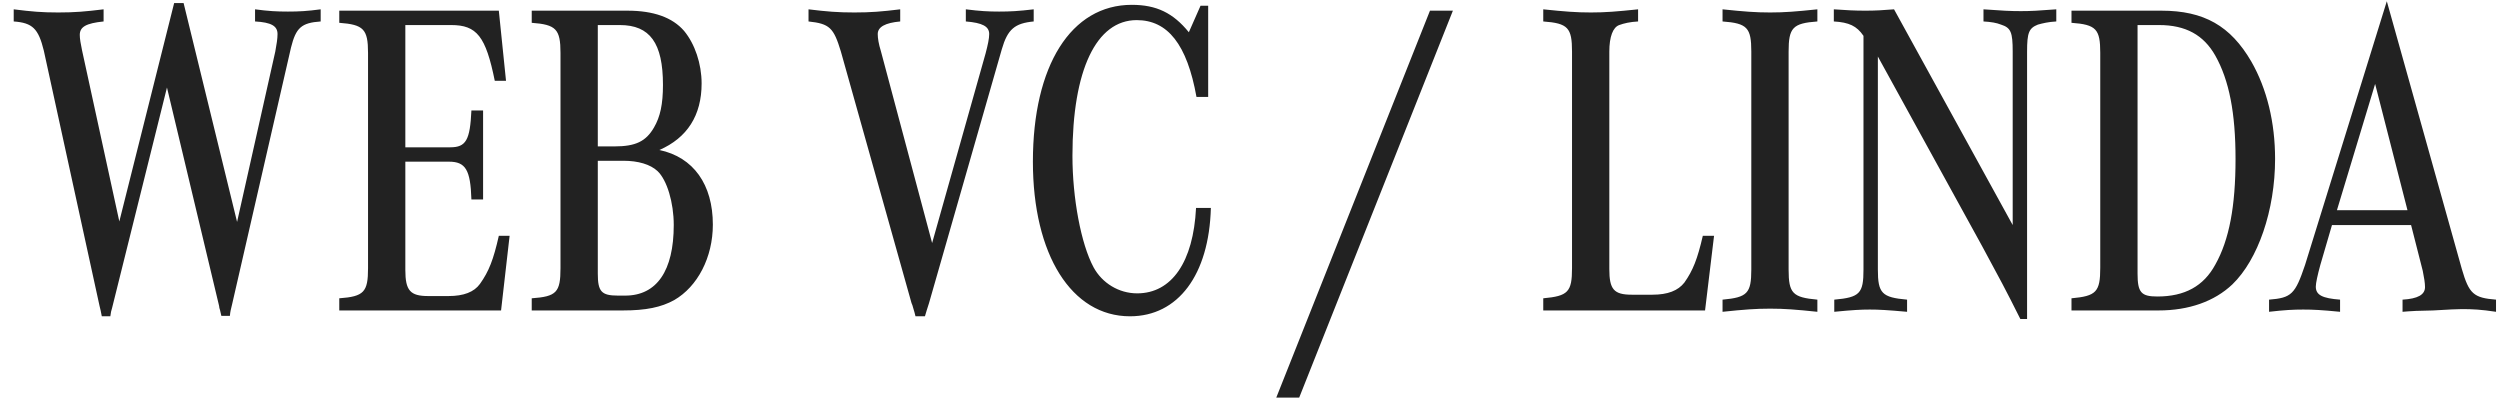 <svg width="178" height="29" viewBox="0 0 178 29" fill="none" xmlns="http://www.w3.org/2000/svg">
<path d="M7.856 22.52H7.248C7.184 22.136 7.152 22.072 7.088 21.784L3.12 3.608C2.736 2.04 2.32 1.624 0.976 1.528V0.664C2.256 0.824 2.96 0.888 4.144 0.888C5.328 0.888 6.064 0.824 7.376 0.664V1.528C6.128 1.656 5.68 1.912 5.68 2.488C5.68 2.744 5.744 3.128 5.84 3.576L8.496 15.768L12.4 0.216H13.072L16.88 15.8L19.6 3.672C19.696 3.16 19.76 2.744 19.76 2.424C19.76 1.848 19.312 1.592 18.16 1.528V0.664C19.12 0.792 19.696 0.824 20.496 0.824C21.296 0.824 21.872 0.792 22.832 0.664V1.528C21.456 1.624 21.072 1.976 20.72 3.384L16.528 21.655C16.432 22.072 16.4 22.136 16.368 22.488H15.76C15.728 22.328 15.728 22.328 15.664 22.072C15.632 21.976 15.6 21.88 15.6 21.784L11.888 6.232L8.048 21.655L7.984 21.912C7.92 22.104 7.888 22.264 7.856 22.52ZM36.284 16.791L35.676 22.104H24.156V21.239C25.916 21.111 26.204 20.791 26.204 19.096V3.768C26.204 2.072 25.884 1.752 24.156 1.624V0.76H35.516L36.028 5.752H35.228C34.588 2.584 33.948 1.784 32.124 1.784H28.86V10.488H32.06C33.18 10.488 33.468 9.976 33.564 7.864H34.396V14.2H33.564C33.5 12.088 33.148 11.511 31.964 11.511H28.86V19.224C28.86 20.695 29.212 21.079 30.492 21.079H31.932C33.02 21.079 33.756 20.791 34.172 20.215C34.812 19.32 35.132 18.488 35.516 16.791H36.284ZM37.859 0.76H44.675C46.531 0.76 47.875 1.24 48.707 2.2C49.475 3.128 49.955 4.536 49.955 5.944C49.955 8.216 48.931 9.816 46.947 10.68C49.379 11.191 50.755 13.143 50.755 15.992C50.755 18.328 49.667 20.407 48.003 21.367C47.075 21.88 45.987 22.104 44.355 22.104H37.859V21.239C39.619 21.111 39.907 20.823 39.907 19.096V3.768C39.907 2.072 39.587 1.752 37.859 1.624V0.76ZM42.563 10.424H43.747C45.251 10.424 45.987 10.072 46.563 9.08C47.011 8.312 47.203 7.416 47.203 6.04C47.203 3.064 46.275 1.784 44.131 1.784H42.563V10.424ZM42.563 11.447V19.48C42.563 20.759 42.819 21.047 44.003 21.047H44.515C46.755 21.047 47.971 19.288 47.971 16.023C47.971 14.424 47.491 12.823 46.819 12.184C46.307 11.704 45.443 11.447 44.387 11.447H42.563ZM66.367 17.303L70.175 3.8C70.335 3.192 70.431 2.744 70.431 2.424C70.431 1.88 69.951 1.624 68.767 1.528V0.664C69.791 0.792 70.367 0.824 71.135 0.824C71.935 0.824 72.511 0.792 73.599 0.664V1.528C72.255 1.656 71.743 2.072 71.327 3.512L66.143 21.591C65.983 22.072 65.983 22.104 65.855 22.52H65.183C65.087 22.104 65.023 21.976 64.959 21.72C64.927 21.623 64.895 21.591 64.895 21.559L59.871 3.672C59.359 1.976 59.071 1.688 57.567 1.528V0.664C58.879 0.824 59.647 0.888 60.831 0.888C62.015 0.888 62.783 0.824 64.095 0.664V1.528C63.039 1.624 62.495 1.912 62.495 2.424C62.495 2.712 62.559 3.128 62.719 3.64L66.367 17.303ZM85.158 14.807H86.214C86.086 19.576 83.878 22.52 80.454 22.52C76.294 22.52 73.542 18.136 73.542 11.511C73.542 4.664 76.262 0.344 80.582 0.344C82.342 0.344 83.526 0.92 84.646 2.296L85.478 0.408H86.022V6.904H85.19C84.518 3.16 83.142 1.432 80.934 1.432C78.054 1.432 76.358 4.984 76.358 11.095C76.358 14.104 76.966 17.367 77.862 19.032C78.47 20.151 79.654 20.887 80.966 20.887C83.43 20.887 84.966 18.648 85.158 14.807ZM90.87 28.311L101.814 0.76H103.446L92.502 28.311H90.87ZM122.04 16.791L121.4 22.104H109.88V21.239C111.64 21.079 111.928 20.791 111.928 19.096V3.672C111.928 1.976 111.64 1.656 109.88 1.528V0.664C111.416 0.824 112.216 0.888 113.272 0.888C114.296 0.888 115.096 0.824 116.632 0.664V1.528C116.056 1.56 115.64 1.656 115.288 1.784C114.84 1.944 114.584 2.616 114.584 3.672V19.16C114.584 20.599 114.904 20.983 116.184 20.983H117.656C118.744 20.983 119.48 20.695 119.928 20.119C120.536 19.256 120.856 18.456 121.24 16.791H122.04ZM129.397 21.335V22.2C127.861 22.04 127.061 21.976 126.037 21.976C124.981 21.976 124.181 22.04 122.645 22.2V21.335C124.405 21.175 124.693 20.887 124.693 19.192V3.672C124.693 1.976 124.405 1.656 122.645 1.528V0.664C124.181 0.824 124.981 0.888 126.037 0.888C127.061 0.888 127.861 0.824 129.397 0.664V1.528C127.637 1.656 127.349 1.976 127.349 3.672V19.192C127.349 20.887 127.637 21.175 129.397 21.335ZM144.328 22.712H143.848C142.792 20.599 142.376 19.831 141.128 17.527L133.704 4.024V19.192C133.704 20.887 133.992 21.175 135.784 21.335V22.2C134.344 22.072 133.768 22.04 133.128 22.04C132.488 22.04 131.912 22.072 130.6 22.2V21.335C132.424 21.175 132.68 20.887 132.68 19.192V2.552C132.2 1.848 131.656 1.592 130.568 1.528V0.664C131.496 0.728 132.04 0.76 132.808 0.76C133.576 0.76 134.024 0.728 134.856 0.664L143.304 16.023V3.672C143.304 2.296 143.176 1.976 142.472 1.752C142.152 1.624 141.768 1.56 141.224 1.528V0.664C142.536 0.76 143.144 0.792 143.88 0.792C144.584 0.792 145.16 0.76 146.408 0.664V1.528C145.832 1.56 145.448 1.656 145.096 1.752C144.456 2.008 144.328 2.328 144.328 3.672V22.712ZM147.49 1.624V0.76H153.89C156.93 0.76 158.818 1.848 160.29 4.376C161.41 6.328 161.986 8.728 161.986 11.319C161.986 14.967 160.77 18.488 158.946 20.247C157.666 21.463 155.842 22.104 153.698 22.104H147.49V21.239C149.25 21.079 149.538 20.791 149.538 19.064V3.768C149.538 2.072 149.25 1.752 147.49 1.624ZM152.194 1.784V19.48C152.194 20.823 152.45 21.111 153.602 21.111C155.554 21.111 156.898 20.375 157.73 18.84C158.722 17.079 159.17 14.68 159.17 11.319C159.17 8.056 158.722 5.72 157.73 3.96C156.898 2.488 155.618 1.784 153.73 1.784H152.194ZM166.037 16.023L165.205 18.872C165.013 19.576 164.885 20.151 164.885 20.407C164.885 21.015 165.365 21.239 166.613 21.335V22.2C165.301 22.072 164.693 22.04 163.989 22.04C163.285 22.04 162.677 22.072 161.557 22.2V21.335C163.157 21.207 163.413 20.951 164.117 18.872L169.941 0.088L175.285 19.16C175.797 20.919 176.117 21.207 177.717 21.335V22.2C176.661 22.04 176.053 22.008 175.285 22.008C174.997 22.008 174.293 22.04 173.237 22.104L172.021 22.136C171.477 22.168 171.413 22.168 171.061 22.2V21.335C172.149 21.271 172.661 20.983 172.661 20.439C172.661 20.151 172.597 19.767 172.501 19.288L171.669 16.023H166.037ZM166.389 14.967H171.413L169.109 5.976L166.389 14.967Z" fill="#222222"/>
</svg>
